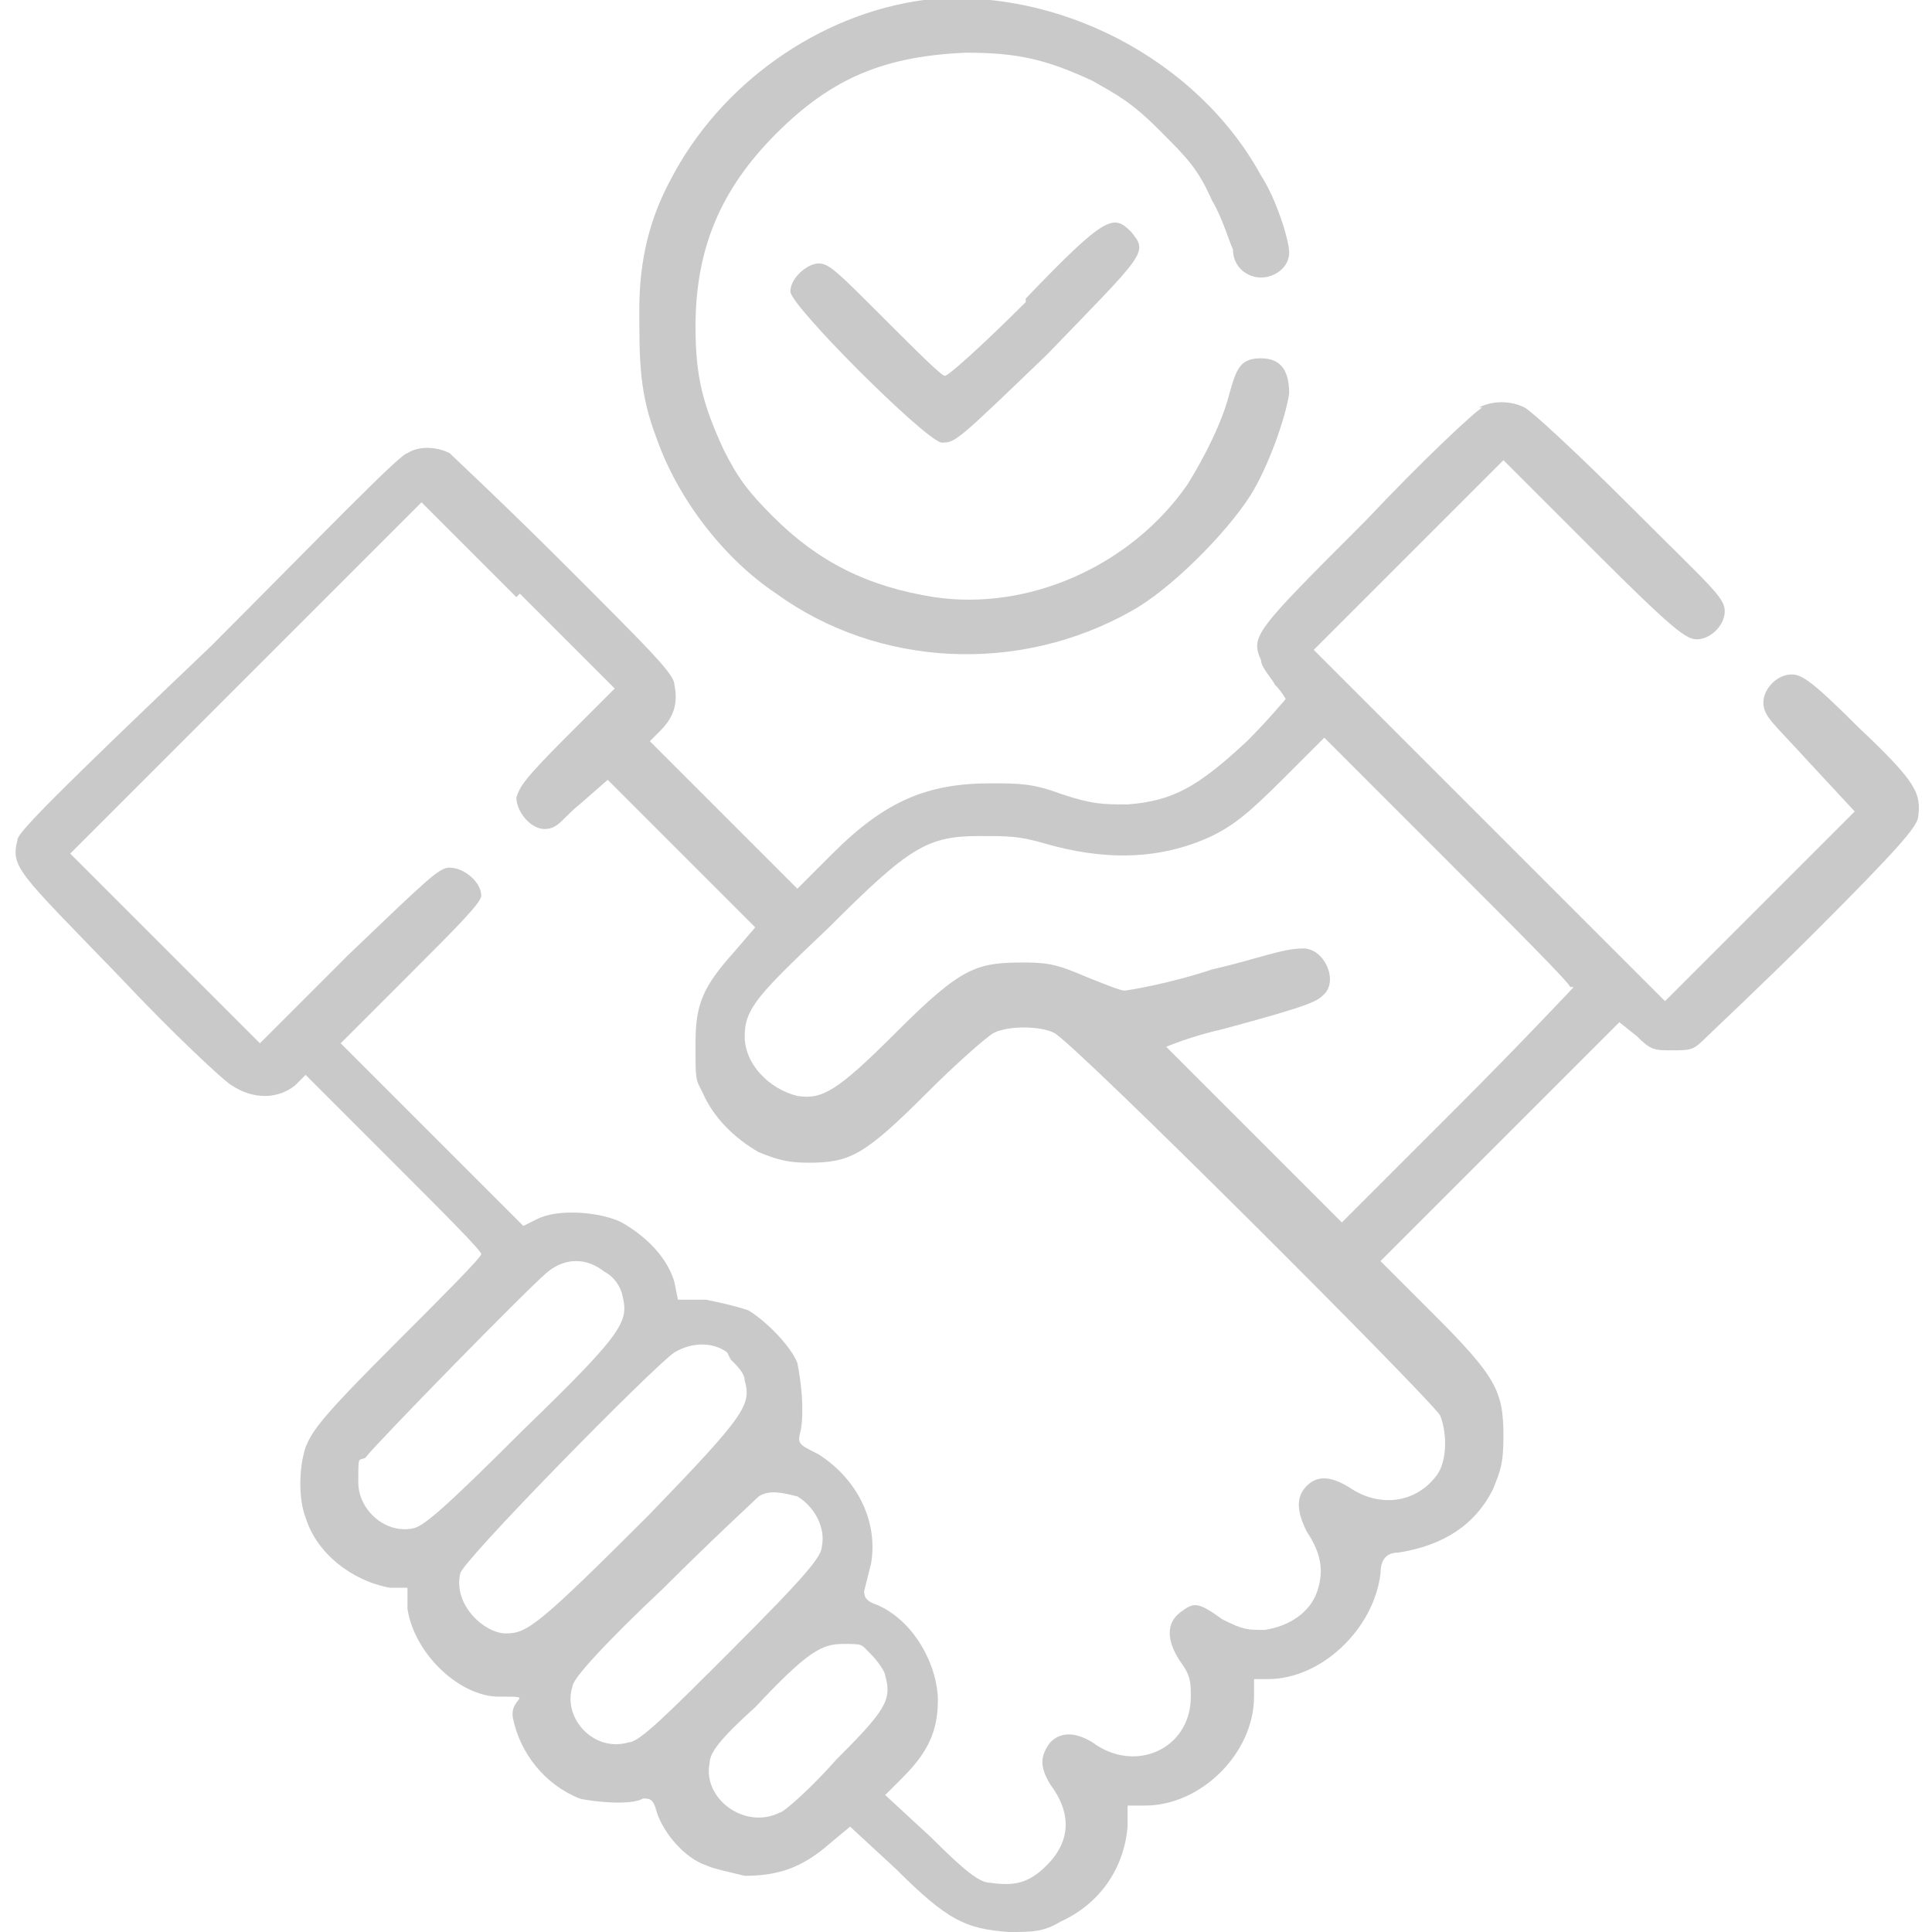 <?xml version="1.0" encoding="UTF-8"?>
<svg xmlns="http://www.w3.org/2000/svg" version="1.1" xmlns:xlink="http://www.w3.org/1999/xlink" viewBox="0 0 55 55">
  <defs>
    <style>
      .cls-1 {
        fill: #c9c9c9;
      }

      .cls-2 {
        fill: none;
      }

      .cls-3 {
        clip-path: url(#clippath);
      }
    </style>
    <clipPath id="clippath">
      <rect class="cls-2" width="55" height="55"/>
    </clipPath>
  </defs>
  <!-- Generator: Adobe Illustrator 28.7.1, SVG Export Plug-In . SVG Version: 1.2.0 Build 142)  -->
  <g>
    <g id="Camada_1">
      <g class="cls-3">
        <g>
          <path class="cls-1" d="M26.3,0c-3,.4-5.8,2.4-7.2,5.1-.6,1.1-.9,2.3-.9,3.7,0,1.5,0,2.4.5,3.7.6,1.7,1.9,3.4,3.4,4.4,2.9,2.1,6.9,2.3,10.1.5,1.1-.6,2.7-2.2,3.4-3.3.5-.8,1-2.2,1.1-2.9,0-.6-.2-1-.8-1s-.7.3-.9,1c-.2.8-.7,1.8-1.2,2.6-1.6,2.3-4.5,3.6-7.2,3.2-1.9-.3-3.3-1-4.6-2.3-.7-.7-1-1.1-1.4-1.9-.6-1.3-.8-2.1-.8-3.5,0-2.2.7-3.9,2.3-5.5,1.6-1.6,3.1-2.2,5.4-2.3,1.5,0,2.3.2,3.6.8.7.4,1.1.6,1.9,1.4.8.8,1.1,1.1,1.5,2,.3.5.5,1.2.6,1.4,0,.5.4.8.8.8s.8-.3.8-.7-.4-1.6-.8-2.2C34.1,1.7,30.1-.4,26.3,0Z"/>
          <path class="cls-1" d="M29.2,8.6c-1.2,1.2-2.2,2.1-2.3,2.1s-.8-.7-1.7-1.6c-1.4-1.4-1.6-1.6-1.9-1.6s-.8.4-.8.8,3.8,4.2,4.3,4.3c.4,0,.4,0,3-2.5,2.8-2.9,2.9-2.9,2.4-3.5-.5-.5-.7-.5-3,1.9Z"/>
          <path class="cls-1" d="M42.2,11.6c-.2.1-1.7,1.5-3.3,3.2-3.2,3.2-3.3,3.3-3,4,0,.2.3.5.4.7.2.2.3.4.3.4s-.5.6-1.1,1.2c-1.4,1.3-2.1,1.7-3.4,1.8-.7,0-1,0-1.9-.3-.8-.3-1.2-.3-2-.3-1.8,0-3,.5-4.5,2l-1,1-2.1-2.1-2.1-2.1.3-.3c.4-.4.5-.8.4-1.3,0-.3-.6-.9-3.1-3.4-1.7-1.7-3.2-3.1-3.3-3.2-.4-.2-.9-.2-1.2,0-.2,0-2.7,2.6-5.6,5.5C1.7,22.5.5,23.7.5,23.9c-.2.8,0,.9,2.9,3.9,1.5,1.6,3,3,3.2,3.1.6.4,1.3.4,1.8,0l.3-.3,2.5,2.5c1.4,1.4,2.5,2.5,2.5,2.6s-1.1,1.2-2.4,2.5c-2.1,2.1-2.4,2.5-2.6,3-.2.6-.2,1.5,0,2,.3,1,1.3,1.8,2.4,2h.5c0,0,0,.6,0,.6.2,1.3,1.5,2.5,2.6,2.5s.3,0,.4.6c.2,1,.9,1.9,1.9,2.3.4.1,1.5.2,1.8,0,.2,0,.3,0,.4.4.2.6.8,1.3,1.4,1.5.2.1.7.2,1.1.3.9,0,1.6-.2,2.4-.9l.6-.5,1.3,1.2c1.5,1.5,2,1.7,3.2,1.8.7,0,1,0,1.5-.3,1.1-.5,1.8-1.5,1.9-2.7v-.6c0,0,.5,0,.5,0,1.6,0,3.1-1.5,3.1-3.1v-.5h.4c1.5,0,3-1.4,3.2-3q0-.6.5-.6c1.3-.2,2.2-.8,2.7-1.8.2-.5.3-.7.3-1.5,0-1.3-.2-1.7-2-3.5l-1.5-1.5,3.4-3.4,3.4-3.4.5.4c.4.4.5.4,1,.4s.6,0,.9-.3c.2-.2,1.7-1.6,3.2-3.1,2.4-2.4,2.8-2.9,2.9-3.2.1-.7,0-1-1.7-2.6-1.3-1.3-1.6-1.5-1.9-1.5-.4,0-.8.4-.8.8s.3.6,1.3,1.7l1.3,1.4-2.7,2.7-2.7,2.7-5-5-5-5,2.7-2.7,2.7-2.7,2.6,2.6c2.2,2.2,2.6,2.5,2.9,2.5.4,0,.8-.4.8-.8s-.4-.7-2.7-3c-1.5-1.5-2.8-2.7-3-2.8-.4-.2-.9-.2-1.3,0ZM14.8,16.9l2.7,2.7-1.4,1.4c-1.2,1.2-1.3,1.4-1.4,1.7,0,.4.4.9.8.9s.5-.3,1-.7l.8-.7,2.1,2.1,2.1,2.1-.6.7c-.9,1-1.1,1.5-1.1,2.6s0,1,.2,1.4c.3.7.9,1.3,1.6,1.7.5.2.8.3,1.4.3,1.2,0,1.6-.2,3.4-2,.8-.8,1.7-1.6,1.9-1.7.4-.2,1.3-.2,1.7,0,.5.2,10.8,10.5,11,10.9.2.5.2,1.3-.1,1.7-.6.8-1.6.9-2.4.4-.6-.4-1-.4-1.3-.1-.3.3-.3.7,0,1.3.4.6.5,1.1.3,1.7-.2.6-.8,1-1.5,1.1-.5,0-.6,0-1.2-.3-.7-.5-.8-.5-1.2-.2-.4.3-.4.8,0,1.4.3.4.3.6.3,1,0,1.5-1.6,2.2-2.8,1.3-.5-.3-.9-.3-1.2,0-.3.4-.3.7,0,1.2.6.8.6,1.6-.1,2.3-.5.5-.9.6-1.6.5-.3,0-.7-.3-1.7-1.3l-1.3-1.2.5-.5c.7-.7,1-1.3,1-2.2s-.6-2.2-1.7-2.7c-.3-.1-.4-.2-.4-.4,0,0,.1-.4.2-.8.2-1.2-.4-2.4-1.5-3.1-.6-.3-.6-.3-.5-.7.1-.6,0-1.4-.1-1.9-.2-.5-.9-1.2-1.4-1.5-.3-.1-.7-.2-1.2-.3h-.8c0,0-.1-.5-.1-.5-.2-.7-.8-1.3-1.5-1.7-.6-.3-1.8-.4-2.4-.1l-.4.2-2.6-2.6-2.6-2.6,2-2c1.3-1.3,2-2,2-2.2,0-.4-.5-.8-.9-.8-.3,0-.6.3-2.9,2.5l-2.5,2.5-2.7-2.7-2.7-2.7,5-5c2.7-2.7,5-5,5-5s1.2,1.2,2.7,2.7ZM44.8,28.1c0,0-1.5,1.6-3.3,3.4l-3.3,3.3-2.5-2.5c-1.4-1.4-2.5-2.5-2.5-2.5s.7-.3,1.6-.5c2.6-.7,2.7-.8,2.9-1,.4-.4,0-1.3-.6-1.3s-1.3.3-2.6.6c-1.2.4-2.4.6-2.5.6s-.6-.2-1.1-.4c-.7-.3-1-.4-1.7-.4-1.4,0-1.8.1-3.7,2-1.7,1.7-2.1,1.9-2.8,1.8-.8-.2-1.5-.9-1.5-1.7s.4-1.2,2.4-3.1c2.3-2.3,2.8-2.6,4.3-2.6.8,0,1.1,0,1.8.2,1.7.5,3.3.5,4.8-.2.6-.3,1-.6,2-1.6l1.2-1.2,3.5,3.5c1.9,1.9,3.5,3.5,3.5,3.6ZM17.2,36.2c.2.1.4.3.5.6.2.8.2,1-2.8,3.9-2.3,2.3-2.8,2.7-3.1,2.8-.8.2-1.6-.5-1.6-1.3s0-.6.2-.7c.3-.4,4.7-4.9,5.2-5.3.5-.4,1.1-.4,1.6,0ZM20.8,38.7c.2.2.4.4.4.6.2.7,0,1-2.7,3.8-3.2,3.2-3.5,3.4-4.1,3.4s-1.5-.8-1.3-1.7c0-.3,5.5-5.9,6.1-6.3.5-.3,1.1-.3,1.5,0ZM22.7,42.6c.5.3.8.9.7,1.4,0,.3-.4.8-2.6,3-1.8,1.8-2.6,2.6-2.9,2.6-1,.3-1.9-.7-1.6-1.6,0-.2.9-1.2,2.6-2.8,1.4-1.4,2.6-2.5,2.7-2.6.3-.2.7-.1,1.1,0ZM24.8,47.1c.2.2.4.5.4.6.2.7,0,1-1.4,2.4-.7.8-1.5,1.5-1.6,1.5-1,.5-2.2-.4-2-1.4,0-.3.3-.7,1.3-1.6,1.5-1.6,1.9-1.8,2.5-1.8s.5,0,.8.3Z"/>
        </g>
      </g>
    </g>
  </g>
</svg>